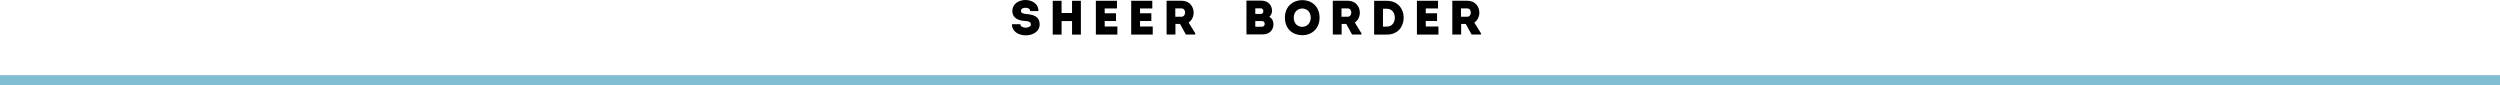 <?xml version="1.0" encoding="UTF-8"?>
<svg id="_レイヤー_2" data-name="レイヤー 2" xmlns="http://www.w3.org/2000/svg" viewBox="0 0 1035.47 35.38">
  <defs>
    <style>
      .cls-1 {
        fill: none;
        stroke: #82bed2;
        stroke-miterlimit: 10;
        stroke-width: 4.25px;
      }
    </style>
  </defs>
  <g id="_デザイン" data-name="デザイン">
    <g>
      <g>
        <path d="m422.63,10.02c0,.96,1.1,1.44,2.22,1.44,1.04,0,2.14-.48,2.14-1.32,0-1.34-1.56-1.4-2.58-1.46-2.56-.16-5.12-1.18-5.12-4.1s2.58-4.58,5.44-4.58c2.7,0,5.44,1.54,5.38,4.58h-3.42c-.02-.96-.92-1.36-1.9-1.36-.82,0-1.9.22-1.9,1.28,0,.94.8,1.16,2.14,1.3,2.98.26,5.58.96,5.58,4.36,0,2.94-2.86,4.48-5.72,4.48s-5.8-1.48-5.74-4.62h3.48Z"/>
        <path d="m444.03,14.32v-5.6h-4.34v5.6h-3.66V.32h3.66v5.06h4.34V.32h3.66v14h-3.66Z"/>
        <path d="m462.63,3.5h-5.08v2h4.68v3.2h-4.68v2.28h5.26v3.34h-8.92V.32h8.74v3.18Z"/>
        <path d="m477.27,3.5h-5.08v2h4.68v3.2h-4.68v2.28h5.26v3.34h-8.92V.32h8.74v3.18Z"/>
        <path d="m495.05,13.78v.52h-3.88l-2.4-4.38h-1.92v4.38h-3.66V.3c2.08,0,4.1-.02,6.16,0,3.38,0,5.04,2.5,5.04,4.96-.02,1.6-.7,3.14-2.08,4.08l2.74,4.44Zm-5.72-6.84c1.02,0,1.52-.88,1.52-1.76s-.48-1.7-1.52-1.7h-2.54v3.46h2.54Z"/>
        <path d="m525.71,6.98c1.14.58,1.74,1.72,1.74,3,0,2.4-1.56,4.26-4.44,4.26h-6.74V.26h6.18c2.6,0,4.42,1.7,4.42,4.3,0,.86-.46,1.86-1.16,2.42Zm-5.78-3.54v2.34h2.26c.7,0,1.06-.54,1.08-1.1.02-.62-.34-1.24-1.08-1.24h-2.26Zm0,5.3v2.32h2.82c.7,0,1.02-.52,1.08-1.08.02-.42-.16-.86-.5-1.1-.18-.08-.36-.14-.6-.14h-2.8Z"/>
        <path d="m539.35,14.58c-3.7,0-7.16-2.4-7.16-7.26s3.58-7.28,7.22-7.28,7.14,2.44,7.14,7.28c0,4.28-2.96,7.26-7.2,7.26Zm.02-3.46c1.74,0,3.52-1.3,3.52-3.8s-1.74-3.8-3.48-3.8-3.56,1.24-3.56,3.8,1.72,3.8,3.52,3.8Z"/>
        <path d="m563.89,13.78v.52h-3.88l-2.4-4.38h-1.92v4.38h-3.66V.3c2.08,0,4.1-.02,6.16,0,3.38,0,5.04,2.5,5.04,4.96-.02,1.6-.7,3.14-2.08,4.08l2.74,4.44Zm-5.72-6.84c1.02,0,1.52-.88,1.52-1.76s-.48-1.7-1.52-1.7h-2.54v3.46h2.54Z"/>
        <path d="m574.49.34c4.56,0,6.9,3.48,6.9,6.92.06,3.52-2.26,7.06-6.9,7.06h-5.34V.34h5.34Zm-.04,10.68c2.22,0,3.28-1.86,3.28-3.72s-1.12-3.68-3.28-3.68h-1.64v7.4h1.64Z"/>
        <path d="m595.61,3.5h-5.08v2h4.68v3.2h-4.68v2.28h5.26v3.34h-8.92V.32h8.74v3.18Z"/>
        <path d="m613.39,13.78v.52h-3.88l-2.4-4.38h-1.92v4.38h-3.66V.3c2.08,0,4.1-.02,6.16,0,3.38,0,5.04,2.5,5.04,4.96-.02,1.6-.7,3.14-2.08,4.08l2.74,4.44Zm-5.72-6.84c1.02,0,1.52-.88,1.52-1.76s-.48-1.7-1.52-1.7h-2.54v3.46h2.54Z"/>
      </g>
      <line class="cls-1" y1="33.25" x2="1035.47" y2="33.25"/>
    </g>
  </g>
</svg>